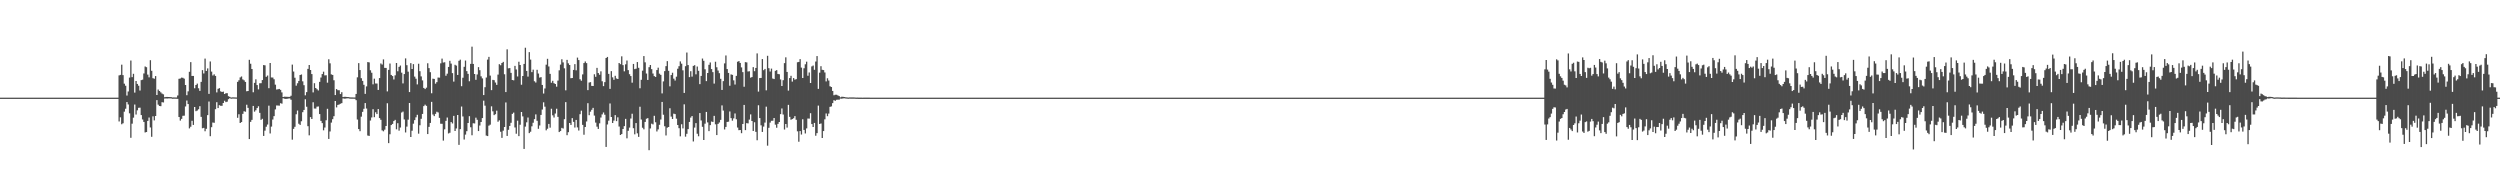 <?xml version="1.0" encoding="UTF-8"?>
<svg xmlns="http://www.w3.org/2000/svg" width="1920" height="150">
  <path d="M0 75.000h1v1.000H0zM1 75.000h1v1.000H1zM2 75.000h1v1.000H2zM3 75.000h1v1.000H3zM4 75.000h1v1.000H4zM5 75.000h1v1.000H5zM6 75.000h1v1.000H6zM7 75.000h1v1.000H7zM8 75.000h1v1.000H8zM9 75.000h1v1.000H9zM10 75.000h1v1.000H10zM11 75.000h1v1.000H11zM12 75.000h1v1.000H12zM13 75.000h1v1.000H13zM14 75.000h1v1.000H14zM15 75.000h1v1.000H15zM16 75.000h1v1.000H16zM17 75.000h1v1.000H17zM18 75.000h1v1.000H18zM19 75.000h1v1.000H19zM20 75.000h1v1.000H20zM21 75.000h1v1.000H21zM22 75.000h1v1.000H22zM23 75.000h1v1.000H23zM24 75.000h1v1.000H24zM25 75.000h1v1.000H25zM26 75.000h1v1.000H26zM27 75.000h1v1.000H27zM28 75.000h1v1.000H28zM29 75.000h1v1.000H29zM30 75.000h1v1.000H30zM31 75.000h1v1.000H31zM32 75.000h1v1.000H32zM33 75.000h1v1.000H33zM34 75.000h1v1.000H34zM35 75.000h1v1.000H35zM36 75.000h1v1.000H36zM37 75.000h1v1.000H37zM38 75.000h1v1.000H38zM39 75.000h1v1.000H39zM40 75.000h1v1.000H40zM41 75.000h1v1.000H41zM42 75.000h1v1.000H42zM43 75.000h1v1.000H43zM44 75.000h1v1.000H44zM45 75.000h1v1.000H45zM46 75.000h1v1.000H46zM47 75.000h1v1.000H47zM48 75.000h1v1.000H48zM49 75.000h1v1.000H49zM50 75.000h1v1.000H50zM51 75.000h1v1.000H51zM52 75.000h1v1.000H52zM53 75.000h1v1.000H53zM54 75.000h1v1.000H54zM55 75.000h1v1.000H55zM56 75.000h1v1.000H56zM57 75.000h1v1.000H57zM58 75.000h1v1.000H58zM59 75.000h1v1.000H59zM60 75.000h1v1.000H60zM61 75.000h1v1.000H61zM62 75.000h1v1.000H62zM63 75.000h1v1.000H63zM64 75.000h1v1.000H64zM65 75.000h1v1.000H65zM66 75.000h1v1.000H66zM67 75.000h1v1.000H67zM68 75.000h1v1.000H68zM69 75.000h1v1.000H69zM70 75.000h1v1.000H70zM71 75.000h1v1.000H71zM72 75.000h1v1.000H72zM73 75.000h1v1.000H73zM74 75.000h1v1.000H74zM75 75.000h1v1.000H75zM76 75.000h1v1.000H76zM77 75.000h1v1.000H77zM78 75.000h1v1.000H78zM79 75.000h1v1.000H79zM80 75.000h1v1.000H80zM81 75.000h1v1.000H81zM82 75.000h1v1.000H82zM83 75.000h1v1.000H83zM84 75.000h1v1.000H84zM85 75.000h1v1.000H85zM86 75.000h1v1.000H86zM87 75.000h1v1.000H87zM88 75.000h1v1.000H88zM89 75.000h1v1.000H89zM90 75.000h1v1.000H90zM91 57.889h1v35.392H91zM92 57.490h1v32.604H92zM93 49.649h1v45.793H93zM94 57.694h1v36.960H94zM95 64.282h1v21.467H95zM96 65.840h1v17.690H96zM97 73.364h1v5.018H97zM98 70.254h1v9.970H98zM99 59.578h1v27.481H99zM100 46.463h1v59.344H100zM101 59.236h1v35.751H101zM102 56.676h1v33.704H102zM103 71.101h1v9.172H103zM104 62.190h1v25.750H104zM105 64.461h1v20.279H105zM106 65.833h1v16.981H106zM107 69.534h1v13.173H107zM108 61.552h1v26.843H108zM109 61.174h1v30.579H109zM110 56.405h1v37.230H110zM111 51.056h1v50.702H111zM112 51.584h1v49.817H112zM113 57.282h1v35.614H113zM114 59.409h1v30.847H114zM115 46.239h1v51.635H115zM116 54.394h1v50.645H116zM117 60.034h1v29.308H117zM118 60.473h1v31.991H118zM119 58.415h1v30.668H119zM120 72.941h1v3.961H120zM121 68.776h1v11.629H121zM122 69.885h1v11.527H122zM123 70.922h1v10.652H123zM124 71.864h1v6.606H124zM125 72.459h1v6.222H125zM126 74.672h1v1.000H126zM127 74.424h1v1.217H127zM128 74.425h1v1.232H128zM129 74.499h1v1.096H129zM130 74.558h1v1.000H130zM131 74.601h1v1.000H131zM132 74.859h1v1.000H132zM133 74.809h1v1.000H133zM134 74.844h1v1.000H134zM135 74.855h1v1.000H135zM136 73.292h1v2.615H136zM137 60.494h1v29.349H137zM138 60.261h1v32.378H138zM139 59.621h1v31.652H139zM140 59.739h1v29.189H140zM141 60.411h1v28.413H141zM142 65.294h1v16.494H142zM143 73.128h1v4.096H143zM144 70.138h1v9.788H144zM145 55.148h1v43.447H145zM146 47.704h1v49.605H146zM147 58.325h1v34.459H147zM148 58.333h1v37.617H148zM149 67.795h1v14.372H149zM150 65.263h1v20.125H150zM151 64.215h1v20.701H151zM152 67.795h1v16.134H152zM153 69.789h1v11.785H153zM154 62.855h1v26.896H154zM155 53.868h1v44.663H155zM156 56.420h1v41.796H156zM157 45.007h1v55.823H157zM158 54.489h1v44.439H158zM159 52.520h1v35.887H159zM160 72.095h1v5.876H160zM161 47.222h1v57.360H161zM162 54.985h1v42.709H162zM163 57.932h1v36.164H163zM164 57.100h1v37.208H164zM165 58.318h1v25.559H165zM166 70.979h1v7.499H166zM167 68.213h1v14.764H167zM168 67.674h1v13.133H168zM169 70.154h1v11.096H169zM170 70.673h1v10.590H170zM171 70.366h1v8.763H171zM172 72.176h1v5.165H172zM173 71.596h1v6.848H173zM174 71.576h1v6.500H174zM175 73.894h1v2.275H175zM176 74.411h1v1.000H176zM177 74.890h1v1.000H177zM178 74.728h1v1.000H178zM179 74.751h1v1.000H179zM180 74.782h1v1.000H180zM181 74.840h1v1.000H181zM182 62.892h1v27.585H182zM183 61.649h1v26.125H183zM184 59.459h1v35.001H184zM185 58.712h1v35.055H185zM186 60.980h1v26.447H186zM187 61.695h1v23.766H187zM188 62.945h1v22.870H188zM189 70.111h1v10.321H189zM190 69.865h1v12.996H190zM191 45.952h1v60.871H191zM192 48.932h1v44.681H192zM193 52.981h1v39.096H193zM194 70.864h1v10.511H194zM195 63.646h1v22.139H195zM196 60.902h1v23.799H196zM197 65.346h1v17.654H197zM198 68.666h1v12.937H198zM199 63.972h1v22.715H199zM200 63.885h1v28.185H200zM201 61.468h1v29.767H201zM202 49.958h1v54.419H202zM203 50.163h1v50.194H203zM204 58.979h1v38.339H204zM205 58.010h1v37.656H205zM206 67.723h1v13.450H206zM207 48.367h1v54.152H207zM208 59.490h1v37.716H208zM209 59.537h1v32.281H209zM210 60.867h1v28.325H210zM211 65.038h1v18.969H211zM212 68.775h1v12.240H212zM213 68.541h1v12.534H213zM214 68.296h1v12.872H214zM215 69.011h1v10.251H215zM216 70.943h1v8.657H216zM217 74.484h1v1.005H217zM218 74.216h1v1.632H218zM219 74.295h1v1.678H219zM220 74.338h1v1.519H220zM221 74.383h1v1.272H221zM222 74.396h1v1.180H222zM223 73.548h1v3.036H223zM224 49.591h1v57.688H224zM225 54.928h1v44.045H225zM226 59.718h1v37.662H226zM227 65.814h1v21.935H227zM228 63.969h1v20.932H228zM229 62.174h1v32.844H229zM230 57.620h1v38.317H230zM231 57.186h1v35.951H231zM232 62.455h1v23.708H232zM233 65.414h1v19.001H233zM234 73.233h1v2.993H234zM235 70.741h1v11.251H235zM236 52.909h1v43.988H236zM237 49.933h1v54.000H237zM238 53.744h1v36.227H238zM239 56.869h1v34.519H239zM240 70.964h1v7.581H240zM241 63.903h1v19.435H241zM242 67.565h1v15.828H242zM243 68.546h1v13.393H243zM244 69.462h1v12.294H244zM245 62.880h1v24.724H245zM246 59.556h1v33.270H246zM247 56.900h1v37.655H247zM248 55.065h1v45.015H248zM249 57.915h1v40.021H249zM250 57.823h1v34.550H250zM251 63.476h1v20.098H251zM252 45.523h1v61.175H252zM253 48.637h1v52.352H253zM254 57.131h1v37.009H254zM255 57.570h1v33.966H255zM256 61.631h1v27.634H256zM257 73.031h1v4.531H257zM258 68.425h1v14.074H258zM259 69.275h1v11.319H259zM260 69.320h1v10.885H260zM261 72.243h1v7.410H261zM262 70.809h1v8.392H262zM263 74.552h1v1.019H263zM264 74.335h1v1.424H264zM265 74.343h1v1.408H265zM266 74.513h1v1.025H266zM267 74.532h1v1.000H267zM268 74.709h1v1.000H268zM269 74.826h1v1.000H269zM270 74.813h1v1.000H270zM271 74.839h1v1.000H271zM272 74.870h1v1.000H272zM273 72.117h1v4.826H273zM274 59.399h1v32.407H274zM275 48.509h1v50.635H275zM276 53.787h1v46.951H276zM277 60.074h1v29.518H277zM278 62.116h1v23.823H278zM279 65.136h1v18.409H279zM280 72.113h1v7.035H280zM281 66.375h1v16.970H281zM282 47.682h1v56.432H282zM283 47.901h1v56.501H283zM284 53.976h1v38.588H284zM285 55.860h1v34.373H285zM286 64.759h1v19.089H286zM287 60.419h1v29.607H287zM288 64.094h1v22.140H288zM289 64.154h1v23.449H289zM290 69.044h1v14.695H290zM291 59.944h1v30.743H291zM292 48.729h1v43.297H292zM293 49.588h1v50.574H293zM294 45.643h1v55.218H294zM295 52.140h1v47.434H295zM296 52.175h1v44.584H296zM297 70.195h1v9.089H297zM298 53.635h1v56.307H298zM299 48.780h1v54.312H299zM300 57.531h1v38.495H300zM301 58.425h1v36.741H301zM302 61.049h1v31.927H302zM303 57.858h1v34.197H303zM304 48.383h1v50.960H304zM305 54.717h1v39.900H305zM306 51.345h1v48.994H306zM307 50.339h1v47.622H307zM308 55.801h1v30.643H308zM309 64.053h1v21.656H309zM310 56.865h1v34.877H310zM311 44.837h1v56.881H311zM312 50.075h1v47.168H312zM313 55.022h1v36.900H313zM314 70.702h1v8.391H314zM315 48.489h1v56.738H315zM316 53.005h1v47.411H316zM317 49.260h1v45.697H317zM318 58.835h1v33.435H318zM319 60.450h1v29.658H319zM320 64.843h1v23.309H320zM321 48.956h1v53.721H321zM322 54.678h1v41.539H322zM323 58.653h1v32.563H323zM324 61.760h1v25.752H324zM325 67.551h1v13.951H325zM326 68.401h1v11.966H326zM327 67.332h1v13.960H327zM328 48.573h1v54.377H328zM329 52.333h1v45.116H329zM330 55.436h1v38.981H330zM331 71.609h1v6.601H331zM332 60.400h1v27.553H332zM333 60.638h1v28.527H333zM334 64.237h1v23.205H334zM335 63.079h1v22.750H335zM336 59.550h1v26.825H336zM337 59.634h1v30.889H337zM338 48.651h1v46.386H338zM339 45.025h1v50.068H339zM340 48.047h1v59.913H340zM341 47.837h1v51.486H341zM342 58.180h1v34.629H342zM343 56.559h1v33.714H343zM344 51.412h1v51.081H344zM345 46.691h1v55.246H345zM346 48.853h1v44.885H346zM347 56.182h1v38.656H347zM348 62.648h1v26.316H348zM349 49.788h1v50.804H349zM350 50.369h1v48.268H350zM351 57.553h1v30.772H351zM352 46.689h1v64.555H352zM353 45.803h1v53.382H353zM354 66.197h1v15.630H354zM355 59.684h1v29.739H355zM356 51.281h1v55.864H356zM357 46.475h1v56.915H357zM358 54.647h1v46.137H358zM359 56.749h1v37.704H359zM360 62.417h1v26.810H360zM361 49.036h1v48.729H361zM362 35.824h1v68.081H362zM363 49.102h1v45.569H363zM364 56.822h1v37.997H364zM365 61.312h1v29.075H365zM366 57.185h1v34.845H366zM367 51.552h1v49.123H367zM368 53.924h1v42.479H368zM369 58.636h1v35.036H369zM370 60.223h1v30.476H370zM371 73.008h1v4.328H371zM372 66.994h1v14.181H372zM373 59.571h1v44.549H373zM374 45.799h1v58.685H374zM375 43.664h1v52.849H375zM376 58.084h1v37.674H376zM377 69.202h1v12.481H377zM378 61.359h1v24.134H378zM379 61.582h1v26.841H379zM380 63.408h1v24.316H380zM381 65.192h1v19.786H381zM382 57.303h1v36.180H382zM383 49.311h1v43.086H383zM384 50.126h1v51.041H384zM385 48.408h1v57.465H385zM386 47.530h1v52.837H386zM387 57.045h1v40.493H387zM388 70.682h1v8.029H388zM389 37.882h1v66.494H389zM390 52.489h1v47.210H390zM391 52.289h1v44.432H391zM392 55.941h1v38.367H392zM393 61.451h1v25.986H393zM394 61.700h1v24.773H394zM395 50.569h1v47.306H395zM396 53.366h1v49.348H396zM397 58.731h1v33.934H397zM398 47.416h1v57.129H398zM399 49.907h1v45.881H399zM400 65.056h1v20.964H400zM401 58.380h1v31.035H401zM402 49.097h1v65.305H402zM403 36.649h1v60.579H403zM404 54.475h1v39.477H404zM405 58.828h1v31.443H405zM406 40.062h1v62.163H406zM407 45.765h1v55.404H407zM408 55.414h1v41.594H408zM409 53.489h1v40.789H409zM410 62.405h1v29.107H410zM411 63.403h1v24.467H411zM412 53.592h1v39.205H412zM413 56.449h1v42.480H413zM414 59.597h1v36.784H414zM415 59.234h1v29.049H415zM416 65.236h1v18.884H416zM417 71.860h1v6.736H417zM418 67.917h1v14.027H418zM419 49.677h1v50.400H419zM420 45.177h1v53.695H420zM421 51.069h1v44.105H421zM422 56.731h1v41.297H422zM423 63.535h1v19.998H423zM424 62.050h1v26.550H424zM425 63.904h1v26.364H425zM426 64.490h1v22.700H426zM427 66.551h1v16.954H427zM428 61.902h1v27.850H428zM429 54.021h1v47.395H429zM430 49.592h1v51.050H430zM431 45.537h1v52.688H431zM432 47.947h1v50.743H432zM433 52.496h1v39.065H433zM434 69.381h1v9.072H434zM435 45.990h1v57.820H435zM436 48.642h1v52.867H436zM437 49.921h1v44.525H437zM438 60.051h1v35.901H438zM439 59.909h1v30.800H439zM440 53.701h1v39.901H440zM441 49.264h1v48.657H441zM442 54.008h1v38.092H442zM443 44.231h1v53.589H443zM444 46.112h1v54.113H444zM445 60.853h1v26.864H445zM446 62.020h1v22.952H446zM447 57.124h1v38.790H447zM448 48.445h1v55.021H448zM449 47.181h1v50.340H449zM450 48.500h1v44.781H450zM451 69.237h1v10.029H451zM452 63.373h1v25.088H452zM453 63.083h1v22.702H453zM454 65.952h1v18.356H454zM455 66.052h1v16.777H455zM456 57.054h1v31.713H456zM457 58.979h1v35.187H457zM458 52.115h1v45.187H458zM459 56.128h1v42.884H459zM460 57.373h1v37.351H460zM461 54.798h1v35.460H461zM462 62.416h1v25.460H462zM463 66.158h1v20.197H463zM464 63.101h1v24.990H464zM465 44.561h1v68.287H465zM466 43.730h1v51.855H466zM467 56.753h1v35.913H467zM468 68.230h1v11.240H468zM469 54.654h1v35.195H469zM470 59.389h1v35.057H470zM471 61.283h1v31.355H471zM472 58.237h1v30.195H472zM473 60.275h1v32.753H473zM474 60.697h1v29.433H474zM475 48.362h1v48.839H475zM476 49.328h1v54.345H476zM477 43.287h1v59.692H477zM478 50.018h1v49.032H478zM479 54.798h1v42.060H479zM480 49.432h1v41.859H480zM481 46.486h1v59.747H481zM482 53.846h1v46.610H482zM483 56.994h1v40.982H483zM484 58.409h1v32.615H484zM485 63.514h1v23.822H485zM486 49.093h1v49.378H486zM487 53.074h1v50.073H487zM488 52.755h1v41.774H488zM489 47.655h1v54.760H489zM490 52.079h1v53.027H490zM491 67.779h1v14.173H491zM492 61.273h1v30.547H492zM493 54.259h1v43.831H493zM494 43.041h1v56.302H494zM495 47.888h1v45.771H495zM496 56.481h1v34.726H496zM497 61.375h1v29.330H497zM498 51.624h1v63.742H498zM499 49.940h1v48.720H499zM500 53.110h1v41.879H500zM501 56.459h1v39.094H501zM502 58.465h1v30.494H502zM503 59.099h1v34.795H503zM504 53.821h1v47.123H504zM505 51.971h1v47.404H505zM506 56.561h1v39.298H506zM507 57.514h1v34.300H507zM508 71.722h1v6.540H508zM509 62.512h1v25.590H509zM510 54.640h1v42.327H510zM511 50.776h1v53.272H511zM512 46.935h1v51.103H512zM513 54.397h1v43.163H513zM514 66.317h1v16.816H514zM515 57.634h1v31.917H515zM516 55.850h1v35.541H516zM517 60.400h1v26.878H517zM518 61.856h1v25.784H518zM519 58.905h1v32.211H519zM520 52.802h1v43.194H520zM521 50.833h1v47.601H521zM522 47.177h1v57.541H522zM523 48.918h1v46.495H523zM524 54.011h1v44.611H524zM525 71.395h1v8.713H525zM526 50.848h1v54.130H526zM527 40.349h1v62.392H527zM528 49.947h1v49.244H528zM529 59.258h1v34.410H529zM530 54.702h1v35.636H530zM531 58.834h1v30.319H531zM532 50.562h1v58.090H532zM533 50.067h1v47.920H533zM534 57.087h1v37.481H534zM535 51.103h1v51.612H535zM536 54.391h1v50.263H536zM537 64.608h1v22.217H537zM538 58.295h1v34.243H538zM539 44.944h1v52.464H539zM540 46.708h1v60.807H540zM541 53.214h1v41.738H541zM542 62.327h1v23.647H542zM543 56.089h1v37.927H543zM544 49.775h1v50.931H544zM545 47.954h1v48.166H545zM546 53.060h1v40.263H546zM547 55.392h1v38.271H547zM548 64.185h1v24.812H548zM549 47.437h1v48.058H549zM550 51.636h1v52.087H550zM551 54.177h1v40.954H551zM552 56.239h1v37.814H552zM553 60.541h1v31.529H553zM554 69.086h1v11.847H554zM555 62.290h1v22.666H555zM556 48.703h1v50.719H556zM557 42.597h1v54.883H557zM558 53.061h1v40.564H558zM559 56.019h1v37.426H559zM560 65.824h1v19.777H560zM561 57.113h1v33.638H561zM562 57.486h1v35.189H562zM563 61.681h1v29.241H563zM564 64.946h1v22.218H564zM565 58.255h1v33.337H565zM566 47.427h1v50.542H566zM567 46.896h1v53.111H567zM568 48.331h1v51.526H568zM569 51.741h1v50.571H569zM570 55.389h1v39.824H570zM571 66.634h1v13.939H571zM572 47.701h1v52.253H572zM573 47.901h1v46.644H573zM574 54.910h1v39.886H574zM575 54.742h1v37.123H575zM576 59.630h1v28.251H576zM577 59.195h1v33.709H577zM578 51.548h1v49.044H578zM579 54.685h1v39.196H579zM580 52.153h1v49.132H580zM581 41.003h1v66.707H581zM582 70.354h1v10.506H582zM583 59.956h1v30.699H583zM584 59.877h1v36.385H584zM585 45.339h1v55.985H585zM586 53.914h1v43.301H586zM587 52.917h1v41.248H587zM588 69.398h1v12.519H588zM589 42.831h1v69.050H589zM590 52.399h1v45.773H590zM591 54.928h1v39.235H591zM592 52.692h1v40.082H592zM593 60.321h1v32.418H593zM594 60.726h1v29.875H594zM595 54.371h1v41.398H595zM596 53.871h1v44.246H596zM597 56.793h1v38.331H597zM598 57.023h1v36.662H598zM599 61.042h1v26.627H599zM600 66.073h1v17.217H600zM601 61.593h1v26.375H601zM602 48.506h1v50.990H602zM603 44.011h1v51.210H603zM604 55.245h1v42.731H604zM605 69.595h1v10.949H605zM606 59.972h1v29.790H606zM607 58.227h1v33.743H607zM608 62.694h1v28.768H608zM609 59.978h1v30.857H609zM610 61.162h1v28.013H610zM611 60.787h1v31.218H611zM612 47.821h1v53.027H612zM613 47.557h1v61.318H613zM614 45.400h1v55.283H614zM615 51.898h1v51.445H615zM616 59.880h1v31.738H616zM617 52.425h1v47.387H617zM618 49.332h1v53.166H618zM619 47.344h1v51.265H619zM620 58.154h1v32.905H620zM621 55.635h1v35.430H621zM622 63.723h1v23.206H622zM623 50.996h1v44.295H623zM624 50.323h1v47.235H624zM625 53.609h1v40.781H625zM626 47.254h1v56.972H626zM627 43.079h1v59.177H627zM628 68.258h1v12.859H628zM629 55.831h1v39.409H629zM630 50.837h1v43.972H630zM631 53.623h1v52.378H631zM632 53.822h1v46.837H632zM633 55.644h1v36.018H633zM634 62.503h1v24.638H634zM635 60.106h1v29.141H635zM636 61.871h1v25.377H636zM637 66.261h1v15.834H637zM638 66.836h1v14.897H638zM639 69.843h1v9.370H639zM640 73.166h1v3.787H640zM641 72.732h1v4.686H641zM642 72.766h1v3.879H642zM643 73.284h1v3.283H643zM644 73.787h1v2.777H644zM645 74.726h1v1.000H645zM646 74.317h1v1.493H646zM647 74.340h1v1.235H647zM648 74.481h1v1.043H648zM649 74.678h1v1.000H649zM650 74.781h1v1.000H650zM651 74.897h1v1.000H651zM652 74.785h1v1.000H652zM653 74.820h1v1.000H653zM654 74.816h1v1.000H654zM655 74.811h1v1.000H655zM656 74.843h1v1.000H656zM657 74.944h1v1.000H657zM658 74.931h1v1.000H658zM659 74.957h1v1.000H659zM660 74.961h1v1.000H660zM661 74.965h1v1.000H661zM662 74.991h1v1.000H662zM663 74.969h1v1.000H663zM664 74.972h1v1.000H664zM665 74.970h1v1.000H665zM666 74.973h1v1.000H666zM667 74.976h1v1.000H667zM668 74.992h1v1.000H668zM669 74.986h1v1.000H669zM670 74.987h1v1.000H670zM671 74.987h1v1.000H671zM672 74.988h1v1.000H672zM673 74.991h1v1.000H673zM674 74.993h1v1.000H674zM675 74.992h1v1.000H675zM676 74.992h1v1.000H676zM677 74.993h1v1.000H677zM678 74.992h1v1.000H678zM679 74.997h1v1.000H679zM680 75.000h1v1.000H680zM681 75.000h1v1.000H681zM682 75.000h1v1.000H682zM683 75.000h1v1.000H683zM684 75.000h1v1.000H684zM685 75.000h1v1.000H685zM686 75.000h1v1.000H686zM687 75.000h1v1.000H687zM688 75.000h1v1.000H688zM689 75.000h1v1.000H689zM690 75.000h1v1.000H690zM691 75.000h1v1.000H691zM692 75.000h1v1.000H692zM693 75.000h1v1.000H693zM694 75.000h1v1.000H694zM695 75.000h1v1.000H695zM696 75.000h1v1.000H696zM697 75.000h1v1.000H697zM698 75.000h1v1.000H698zM699 75.000h1v1.000H699zM700 75.000h1v1.000H700zM701 75.000h1v1.000H701zM702 75.000h1v1.000H702zM703 75.000h1v1.000H703zM704 75.000h1v1.000H704zM705 75.000h1v1.000H705zM706 75.000h1v1.000H706zM707 75.000h1v1.000H707zM708 75.000h1v1.000H708zM709 75.000h1v1.000H709zM710 75.000h1v1.000H710zM711 75.000h1v1.000H711zM712 75.000h1v1.000H712zM713 75.000h1v1.000H713zM714 75.000h1v1.000H714zM715 75.000h1v1.000H715zM716 75.000h1v1.000H716zM717 75.000h1v1.000H717zM718 75.000h1v1.000H718zM719 75.000h1v1.000H719zM720 75.000h1v1.000H720zM721 75.000h1v1.000H721zM722 75.000h1v1.000H722zM723 75.000h1v1.000H723zM724 75.000h1v1.000H724zM725 75.000h1v1.000H725zM726 75.000h1v1.000H726zM727 75.000h1v1.000H727zM728 75.000h1v1.000H728zM729 75.000h1v1.000H729zM730 75.000h1v1.000H730zM731 75.000h1v1.000H731zM732 75.000h1v1.000H732zM733 75.000h1v1.000H733zM734 75.000h1v1.000H734zM735 75.000h1v1.000H735zM736 75.000h1v1.000H736zM737 75.000h1v1.000H737zM738 75.000h1v1.000H738zM739 75.000h1v1.000H739zM740 75.000h1v1.000H740zM741 75.000h1v1.000H741zM742 75.000h1v1.000H742zM743 75.000h1v1.000H743zM744 75.000h1v1.000H744zM745 75.000h1v1.000H745zM746 75.000h1v1.000H746zM747 75.000h1v1.000H747zM748 75.000h1v1.000H748zM749 75.000h1v1.000H749zM750 75.000h1v1.000H750zM751 75.000h1v1.000H751zM752 75.000h1v1.000H752zM753 75.000h1v1.000H753zM754 75.000h1v1.000H754zM755 75.000h1v1.000H755zM756 75.000h1v1.000H756zM757 75.000h1v1.000H757zM758 75.000h1v1.000H758zM759 75.000h1v1.000H759zM760 75.000h1v1.000H760zM761 75.000h1v1.000H761zM762 75.000h1v1.000H762zM763 75.000h1v1.000H763zM764 75.000h1v1.000H764zM765 75.000h1v1.000H765zM766 75.000h1v1.000H766zM767 75.000h1v1.000H767zM768 75.000h1v1.000H768zM769 75.000h1v1.000H769zM770 75.000h1v1.000H770zM771 75.000h1v1.000H771zM772 75.000h1v1.000H772zM773 75.000h1v1.000H773zM774 75.000h1v1.000H774zM775 75.000h1v1.000H775zM776 75.000h1v1.000H776zM777 75.000h1v1.000H777zM778 75.000h1v1.000H778zM779 75.000h1v1.000H779zM780 75.000h1v1.000H780zM781 75.000h1v1.000H781zM782 75.000h1v1.000H782zM783 75.000h1v1.000H783zM784 75.000h1v1.000H784zM785 75.000h1v1.000H785zM786 75.000h1v1.000H786zM787 75.000h1v1.000H787zM788 75.000h1v1.000H788zM789 75.000h1v1.000H789zM790 75.000h1v1.000H790zM791 75.000h1v1.000H791zM792 75.000h1v1.000H792zM793 75.000h1v1.000H793zM794 75.000h1v1.000H794zM795 75.000h1v1.000H795zM796 75.000h1v1.000H796zM797 75.000h1v1.000H797zM798 75.000h1v1.000H798zM799 75.000h1v1.000H799zM800 75.000h1v1.000H800zM801 75.000h1v1.000H801zM802 75.000h1v1.000H802zM803 75.000h1v1.000H803zM804 75.000h1v1.000H804zM805 75.000h1v1.000H805zM806 75.000h1v1.000H806zM807 75.000h1v1.000H807zM808 75.000h1v1.000H808zM809 75.000h1v1.000H809zM810 75.000h1v1.000H810zM811 75.000h1v1.000H811zM812 75.000h1v1.000H812zM813 75.000h1v1.000H813zM814 75.000h1v1.000H814zM815 75.000h1v1.000H815zM816 75.000h1v1.000H816zM817 75.000h1v1.000H817zM818 75.000h1v1.000H818zM819 75.000h1v1.000H819zM820 75.000h1v1.000H820zM821 75.000h1v1.000H821zM822 75.000h1v1.000H822zM823 75.000h1v1.000H823zM824 75.000h1v1.000H824zM825 75.000h1v1.000H825zM826 75.000h1v1.000H826zM827 75.000h1v1.000H827zM828 75.000h1v1.000H828zM829 75.000h1v1.000H829zM830 75.000h1v1.000H830zM831 75.000h1v1.000H831zM832 75.000h1v1.000H832zM833 75.000h1v1.000H833zM834 75.000h1v1.000H834zM835 75.000h1v1.000H835zM836 75.000h1v1.000H836zM837 75.000h1v1.000H837zM838 75.000h1v1.000H838zM839 75.000h1v1.000H839zM840 75.000h1v1.000H840zM841 75.000h1v1.000H841zM842 75.000h1v1.000H842zM843 75.000h1v1.000H843zM844 75.000h1v1.000H844zM845 75.000h1v1.000H845zM846 75.000h1v1.000H846zM847 75.000h1v1.000H847zM848 75.000h1v1.000H848zM849 75.000h1v1.000H849zM850 75.000h1v1.000H850zM851 75.000h1v1.000H851zM852 75.000h1v1.000H852zM853 75.000h1v1.000H853zM854 75.000h1v1.000H854zM855 75.000h1v1.000H855zM856 75.000h1v1.000H856zM857 75.000h1v1.000H857zM858 75.000h1v1.000H858zM859 75.000h1v1.000H859zM860 75.000h1v1.000H860zM861 75.000h1v1.000H861zM862 75.000h1v1.000H862zM863 75.000h1v1.000H863zM864 75.000h1v1.000H864zM865 75.000h1v1.000H865zM866 75.000h1v1.000H866zM867 75.000h1v1.000H867zM868 75.000h1v1.000H868zM869 75.000h1v1.000H869zM870 75.000h1v1.000H870zM871 75.000h1v1.000H871zM872 75.000h1v1.000H872zM873 75.000h1v1.000H873zM874 75.000h1v1.000H874zM875 75.000h1v1.000H875zM876 75.000h1v1.000H876zM877 75.000h1v1.000H877zM878 75.000h1v1.000H878zM879 75.000h1v1.000H879zM880 75.000h1v1.000H880zM881 75.000h1v1.000H881zM882 75.000h1v1.000H882zM883 75.000h1v1.000H883zM884 75.000h1v1.000H884zM885 75.000h1v1.000H885zM886 75.000h1v1.000H886zM887 75.000h1v1.000H887zM888 75.000h1v1.000H888zM889 75.000h1v1.000H889zM890 75.000h1v1.000H890zM891 75.000h1v1.000H891zM892 75.000h1v1.000H892zM893 75.000h1v1.000H893zM894 75.000h1v1.000H894zM895 75.000h1v1.000H895zM896 75.000h1v1.000H896zM897 75.000h1v1.000H897zM898 75.000h1v1.000H898zM899 75.000h1v1.000H899zM900 75.000h1v1.000H900zM901 75.000h1v1.000H901zM902 75.000h1v1.000H902zM903 75.000h1v1.000H903zM904 75.000h1v1.000H904zM905 75.000h1v1.000H905zM906 75.000h1v1.000H906zM907 75.000h1v1.000H907zM908 75.000h1v1.000H908zM909 75.000h1v1.000H909zM910 75.000h1v1.000H910zM911 75.000h1v1.000H911zM912 75.000h1v1.000H912zM913 75.000h1v1.000H913zM914 75.000h1v1.000H914zM915 75.000h1v1.000H915zM916 75.000h1v1.000H916zM917 75.000h1v1.000H917zM918 75.000h1v1.000H918zM919 75.000h1v1.000H919zM920 75.000h1v1.000H920zM921 75.000h1v1.000H921zM922 75.000h1v1.000H922zM923 75.000h1v1.000H923zM924 75.000h1v1.000H924zM925 75.000h1v1.000H925zM926 75.000h1v1.000H926zM927 75.000h1v1.000H927zM928 75.000h1v1.000H928zM929 75.000h1v1.000H929zM930 75.000h1v1.000H930zM931 75.000h1v1.000H931zM932 75.000h1v1.000H932zM933 75.000h1v1.000H933zM934 75.000h1v1.000H934zM935 75.000h1v1.000H935zM936 75.000h1v1.000H936zM937 75.000h1v1.000H937zM938 75.000h1v1.000H938zM939 75.000h1v1.000H939zM940 75.000h1v1.000H940zM941 75.000h1v1.000H941zM942 75.000h1v1.000H942zM943 75.000h1v1.000H943zM944 75.000h1v1.000H944zM945 75.000h1v1.000H945zM946 75.000h1v1.000H946zM947 75.000h1v1.000H947zM948 75.000h1v1.000H948zM949 75.000h1v1.000H949zM950 75.000h1v1.000H950zM951 75.000h1v1.000H951zM952 75.000h1v1.000H952zM953 75.000h1v1.000H953zM954 75.000h1v1.000H954zM955 75.000h1v1.000H955zM956 75.000h1v1.000H956zM957 75.000h1v1.000H957zM958 75.000h1v1.000H958zM959 75.000h1v1.000H959zM960 75.000h1v1.000H960zM961 75.000h1v1.000H961zM962 75.000h1v1.000H962zM963 75.000h1v1.000H963zM964 75.000h1v1.000H964zM965 75.000h1v1.000H965zM966 75.000h1v1.000H966zM967 75.000h1v1.000H967zM968 75.000h1v1.000H968zM969 75.000h1v1.000H969zM970 75.000h1v1.000H970zM971 75.000h1v1.000H971zM972 75.000h1v1.000H972zM973 75.000h1v1.000H973zM974 75.000h1v1.000H974zM975 75.000h1v1.000H975zM976 75.000h1v1.000H976zM977 75.000h1v1.000H977zM978 75.000h1v1.000H978zM979 75.000h1v1.000H979zM980 75.000h1v1.000H980zM981 75.000h1v1.000H981zM982 75.000h1v1.000H982zM983 75.000h1v1.000H983zM984 75.000h1v1.000H984zM985 75.000h1v1.000H985zM986 75.000h1v1.000H986zM987 75.000h1v1.000H987zM988 75.000h1v1.000H988zM989 75.000h1v1.000H989zM990 75.000h1v1.000H990zM991 75.000h1v1.000H991zM992 75.000h1v1.000H992zM993 75.000h1v1.000H993zM994 75.000h1v1.000H994zM995 75.000h1v1.000H995zM996 75.000h1v1.000H996zM997 75.000h1v1.000H997zM998 75.000h1v1.000H998zM999 75.000h1v1.000H999zM1000 75.000h1v1.000H1000zM1001 75.000h1v1.000H1001zM1002 75.000h1v1.000H1002zM1003 75.000h1v1.000H1003zM1004 75.000h1v1.000H1004zM1005 75.000h1v1.000H1005zM1006 75.000h1v1.000H1006zM1007 75.000h1v1.000H1007zM1008 75.000h1v1.000H1008zM1009 75.000h1v1.000H1009zM1010 75.000h1v1.000H1010zM1011 75.000h1v1.000H1011zM1012 75.000h1v1.000H1012zM1013 75.000h1v1.000H1013zM1014 75.000h1v1.000H1014zM1015 75.000h1v1.000H1015zM1016 75.000h1v1.000H1016zM1017 75.000h1v1.000H1017zM1018 75.000h1v1.000H1018zM1019 75.000h1v1.000H1019zM1020 75.000h1v1.000H1020zM1021 75.000h1v1.000H1021zM1022 75.000h1v1.000H1022zM1023 75.000h1v1.000H1023zM1024 75.000h1v1.000H1024zM1025 75.000h1v1.000H1025zM1026 75.000h1v1.000H1026zM1027 75.000h1v1.000H1027zM1028 75.000h1v1.000H1028zM1029 75.000h1v1.000H1029zM1030 75.000h1v1.000H1030zM1031 75.000h1v1.000H1031zM1032 75.000h1v1.000H1032zM1033 75.000h1v1.000H1033zM1034 75.000h1v1.000H1034zM1035 75.000h1v1.000H1035zM1036 75.000h1v1.000H1036zM1037 75.000h1v1.000H1037zM1038 75.000h1v1.000H1038zM1039 75.000h1v1.000H1039zM1040 75.000h1v1.000H1040zM1041 75.000h1v1.000H1041zM1042 75.000h1v1.000H1042zM1043 75.000h1v1.000H1043zM1044 75.000h1v1.000H1044zM1045 75.000h1v1.000H1045zM1046 75.000h1v1.000H1046zM1047 75.000h1v1.000H1047zM1048 75.000h1v1.000H1048zM1049 75.000h1v1.000H1049zM1050 75.000h1v1.000H1050zM1051 75.000h1v1.000H1051zM1052 75.000h1v1.000H1052zM1053 75.000h1v1.000H1053zM1054 75.000h1v1.000H1054zM1055 75.000h1v1.000H1055zM1056 75.000h1v1.000H1056zM1057 75.000h1v1.000H1057zM1058 75.000h1v1.000H1058zM1059 75.000h1v1.000H1059zM1060 75.000h1v1.000H1060zM1061 75.000h1v1.000H1061zM1062 75.000h1v1.000H1062zM1063 75.000h1v1.000H1063zM1064 75.000h1v1.000H1064zM1065 75.000h1v1.000H1065zM1066 75.000h1v1.000H1066zM1067 75.000h1v1.000H1067zM1068 75.000h1v1.000H1068zM1069 75.000h1v1.000H1069zM1070 75.000h1v1.000H1070zM1071 75.000h1v1.000H1071zM1072 75.000h1v1.000H1072zM1073 75.000h1v1.000H1073zM1074 75.000h1v1.000H1074zM1075 75.000h1v1.000H1075zM1076 75.000h1v1.000H1076zM1077 75.000h1v1.000H1077zM1078 75.000h1v1.000H1078zM1079 75.000h1v1.000H1079zM1080 75.000h1v1.000H1080zM1081 75.000h1v1.000H1081zM1082 75.000h1v1.000H1082zM1083 75.000h1v1.000H1083zM1084 75.000h1v1.000H1084zM1085 75.000h1v1.000H1085zM1086 75.000h1v1.000H1086zM1087 75.000h1v1.000H1087zM1088 75.000h1v1.000H1088zM1089 75.000h1v1.000H1089zM1090 75.000h1v1.000H1090zM1091 75.000h1v1.000H1091zM1092 75.000h1v1.000H1092zM1093 75.000h1v1.000H1093zM1094 75.000h1v1.000H1094zM1095 75.000h1v1.000H1095zM1096 75.000h1v1.000H1096zM1097 75.000h1v1.000H1097zM1098 75.000h1v1.000H1098zM1099 75.000h1v1.000H1099zM1100 75.000h1v1.000H1100zM1101 75.000h1v1.000H1101zM1102 75.000h1v1.000H1102zM1103 75.000h1v1.000H1103zM1104 75.000h1v1.000H1104zM1105 75.000h1v1.000H1105zM1106 75.000h1v1.000H1106zM1107 75.000h1v1.000H1107zM1108 75.000h1v1.000H1108zM1109 75.000h1v1.000H1109zM1110 75.000h1v1.000H1110zM1111 75.000h1v1.000H1111zM1112 75.000h1v1.000H1112zM1113 75.000h1v1.000H1113zM1114 75.000h1v1.000H1114zM1115 75.000h1v1.000H1115zM1116 75.000h1v1.000H1116zM1117 75.000h1v1.000H1117zM1118 75.000h1v1.000H1118zM1119 75.000h1v1.000H1119zM1120 75.000h1v1.000H1120zM1121 75.000h1v1.000H1121zM1122 75.000h1v1.000H1122zM1123 75.000h1v1.000H1123zM1124 75.000h1v1.000H1124zM1125 75.000h1v1.000H1125zM1126 75.000h1v1.000H1126zM1127 75.000h1v1.000H1127zM1128 75.000h1v1.000H1128zM1129 75.000h1v1.000H1129zM1130 75.000h1v1.000H1130zM1131 75.000h1v1.000H1131zM1132 75.000h1v1.000H1132zM1133 75.000h1v1.000H1133zM1134 75.000h1v1.000H1134zM1135 75.000h1v1.000H1135zM1136 75.000h1v1.000H1136zM1137 75.000h1v1.000H1137zM1138 75.000h1v1.000H1138zM1139 75.000h1v1.000H1139zM1140 75.000h1v1.000H1140zM1141 75.000h1v1.000H1141zM1142 75.000h1v1.000H1142zM1143 75.000h1v1.000H1143zM1144 75.000h1v1.000H1144zM1145 75.000h1v1.000H1145zM1146 75.000h1v1.000H1146zM1147 75.000h1v1.000H1147zM1148 75.000h1v1.000H1148zM1149 75.000h1v1.000H1149zM1150 75.000h1v1.000H1150zM1151 75.000h1v1.000H1151zM1152 75.000h1v1.000H1152zM1153 75.000h1v1.000H1153zM1154 75.000h1v1.000H1154zM1155 75.000h1v1.000H1155zM1156 75.000h1v1.000H1156zM1157 75.000h1v1.000H1157zM1158 75.000h1v1.000H1158zM1159 75.000h1v1.000H1159zM1160 75.000h1v1.000H1160zM1161 75.000h1v1.000H1161zM1162 75.000h1v1.000H1162zM1163 75.000h1v1.000H1163zM1164 75.000h1v1.000H1164zM1165 75.000h1v1.000H1165zM1166 75.000h1v1.000H1166zM1167 75.000h1v1.000H1167zM1168 75.000h1v1.000H1168zM1169 75.000h1v1.000H1169zM1170 75.000h1v1.000H1170zM1171 75.000h1v1.000H1171zM1172 75.000h1v1.000H1172zM1173 75.000h1v1.000H1173zM1174 75.000h1v1.000H1174zM1175 75.000h1v1.000H1175zM1176 75.000h1v1.000H1176zM1177 75.000h1v1.000H1177zM1178 75.000h1v1.000H1178zM1179 75.000h1v1.000H1179zM1180 75.000h1v1.000H1180zM1181 75.000h1v1.000H1181zM1182 75.000h1v1.000H1182zM1183 75.000h1v1.000H1183zM1184 75.000h1v1.000H1184zM1185 75.000h1v1.000H1185zM1186 53.242h1v42.414H1186zM1187 46.057h1v61.394H1187zM1188 53.430h1v42.088H1188zM1189 55.042h1v35.992H1189zM1190 60.529h1v29.452H1190zM1191 63.370h1v23.867H1191zM1192 65.113h1v18.482H1192zM1193 67.921h1v14.450H1193zM1194 68.064h1v14.484H1194zM1195 45.568h1v62.348H1195zM1196 46.393h1v55.508H1196zM1197 56.681h1v36.668H1197zM1198 58.626h1v32.639H1198zM1199 59.863h1v30.752H1199zM1200 61.968h1v25.772H1200zM1201 65.083h1v20.943H1201zM1202 65.597h1v18.538H1202zM1203 67.118h1v16.560H1203zM1204 41.075h1v66.230H1204zM1205 53.238h1v45.021H1205zM1206 54.887h1v44.526H1206zM1207 49.022h1v51.662H1207zM1208 48.188h1v47.812H1208zM1209 54.782h1v39.939H1209zM1210 59.929h1v29.578H1210zM1211 47.248h1v54.478H1211zM1212 47.535h1v47.122H1212zM1213 56.781h1v35.875H1213zM1214 58.343h1v29.625H1214zM1215 44.077h1v56.966H1215zM1216 46.071h1v56.013H1216zM1217 55.394h1v38.421H1217zM1218 59.793h1v33.459H1218zM1219 52.035h1v49.087H1219zM1220 52.423h1v48.085H1220zM1221 52.093h1v41.318H1221zM1222 58.114h1v33.224H1222zM1223 56.896h1v36.197H1223zM1224 49.849h1v54.748H1224zM1225 51.852h1v46.039H1225zM1226 56.907h1v38.883H1226zM1227 58.684h1v34.705H1227zM1228 45.353h1v54.780H1228zM1229 47.519h1v54.735H1229zM1230 47.980h1v47.185H1230zM1231 56.405h1v33.546H1231zM1232 46.592h1v54.821H1232zM1233 48.637h1v54.122H1233zM1234 52.509h1v42.444H1234zM1235 59.582h1v34.393H1235zM1236 60.888h1v28.029H1236zM1237 62.717h1v23.460H1237zM1238 68.228h1v14.480H1238zM1239 66.534h1v16.647H1239zM1240 68.598h1v11.259H1240zM1241 48.528h1v56.246H1241zM1242 56.598h1v37.797H1242zM1243 55.412h1v38.440H1243zM1244 60.175h1v28.068H1244zM1245 61.545h1v27.791H1245zM1246 63.614h1v23.886H1246zM1247 66.433h1v20.599H1247zM1248 67.934h1v14.566H1248zM1249 47.189h1v50.422H1249zM1250 46.190h1v52.668H1250zM1251 56.256h1v39.686H1251zM1252 50.326h1v47.403H1252zM1253 46.286h1v61.236H1253zM1254 51.285h1v48.204H1254zM1255 59.880h1v31.156H1255zM1256 52.370h1v46.022H1256zM1257 41.761h1v65.882H1257zM1258 52.623h1v45.120H1258zM1259 58.619h1v32.674H1259zM1260 60.122h1v31.941H1260zM1261 45.642h1v55.426H1261zM1262 49.028h1v51.267H1262zM1263 55.338h1v41.718H1263zM1264 56.875h1v34.659H1264zM1265 47.890h1v55.826H1265zM1266 44.612h1v55.505H1266zM1267 56.277h1v42.346H1267zM1268 55.684h1v36.660H1268zM1269 42.432h1v58.954H1269zM1270 50.513h1v46.789H1270zM1271 55.217h1v47.144H1271zM1272 49.371h1v48.149H1272zM1273 53.287h1v44.303H1273zM1274 52.220h1v42.226H1274zM1275 47.438h1v52.821H1275zM1276 50.656h1v44.694H1276zM1277 55.838h1v35.331H1277zM1278 46.300h1v58.939H1278zM1279 49.321h1v53.383H1279zM1280 52.969h1v43.541H1280zM1281 58.823h1v40.005H1281zM1282 56.180h1v35.797H1282zM1283 58.041h1v32.646H1283zM1284 59.992h1v32.428H1284zM1285 62.417h1v27.770H1285zM1286 51.576h1v49.015H1286zM1287 43.420h1v56.174H1287zM1288 52.734h1v43.809H1288zM1289 54.454h1v40.587H1289zM1290 57.082h1v36.192H1290zM1291 60.980h1v29.689H1291zM1292 59.804h1v27.647H1292zM1293 60.836h1v29.689H1293zM1294 64.202h1v26.682H1294zM1295 42.725h1v59.000H1295zM1296 48.016h1v51.601H1296zM1297 55.347h1v42.601H1297zM1298 47.052h1v55.073H1298zM1299 51.315h1v47.537H1299zM1300 52.956h1v47.069H1300zM1301 55.492h1v37.119H1301zM1302 49.398h1v46.812H1302zM1303 48.869h1v55.830H1303zM1304 49.952h1v48.959H1304zM1305 57.890h1v34.174H1305zM1306 52.583h1v47.835H1306zM1307 50.148h1v53.272H1307zM1308 49.684h1v46.167H1308zM1309 56.652h1v36.301H1309zM1310 59.073h1v31.385H1310zM1311 51.697h1v47.905H1311zM1312 50.850h1v50.614H1312zM1313 56.683h1v40.468H1313zM1314 59.895h1v27.760H1314zM1315 44.469h1v62.579H1315zM1316 46.308h1v55.693H1316zM1317 52.360h1v42.057H1317zM1318 56.522h1v35.458H1318zM1319 47.796h1v57.739H1319zM1320 45.149h1v55.456H1320zM1321 54.601h1v40.025H1321zM1322 55.802h1v36.904H1322zM1323 53.336h1v44.236H1323zM1324 51.426h1v52.852H1324zM1325 53.359h1v42.349H1325zM1326 56.795h1v41.922H1326zM1327 55.719h1v36.196H1327zM1328 57.093h1v33.069H1328zM1329 58.130h1v31.533H1329zM1330 62.990h1v23.234H1330zM1331 60.932h1v26.136H1331zM1332 42.473h1v65.343H1332zM1333 52.870h1v51.959H1333zM1334 54.350h1v39.723H1334zM1335 57.120h1v34.761H1335zM1336 60.719h1v30.400H1336zM1337 56.621h1v39.538H1337zM1338 57.668h1v30.714H1338zM1339 63.381h1v23.388H1339zM1340 48.522h1v50.335H1340zM1341 46.137h1v56.467H1341zM1342 49.126h1v49.937H1342zM1343 52.297h1v44.137H1343zM1344 51.190h1v59.345H1344zM1345 51.967h1v48.412H1345zM1346 51.064h1v44.435H1346zM1347 60.120h1v28.325H1347zM1348 46.525h1v52.891H1348zM1349 43.858h1v52.099H1349zM1350 52.723h1v41.402H1350zM1351 58.207h1v30.795H1351zM1352 48.431h1v52.874H1352zM1353 52.286h1v47.337H1353zM1354 50.666h1v45.984H1354zM1355 59.311h1v31.396H1355zM1356 48.452h1v53.967H1356zM1357 45.803h1v55.929H1357zM1358 53.120h1v46.821H1358zM1359 56.638h1v43.683H1359zM1360 51.106h1v41.304H1360zM1361 44.983h1v60.798H1361zM1362 52.027h1v47.883H1362zM1363 57.630h1v39.713H1363zM1364 57.191h1v33.943H1364zM1365 61.653h1v28.702H1365zM1366 64.370h1v21.876H1366zM1367 65.342h1v18.355H1367zM1368 66.266h1v17.076H1368zM1369 64.487h1v22.354H1369zM1370 62.865h1v30.124H1370zM1371 54.067h1v41.202H1371zM1372 59.809h1v31.338H1372zM1373 60.119h1v27.982H1373zM1374 63.987h1v19.871H1374zM1375 66.062h1v16.246H1375zM1376 69.916h1v9.669H1376zM1377 69.150h1v13.832H1377zM1378 46.520h1v53.339H1378zM1379 52.653h1v41.754H1379zM1380 56.221h1v34.506H1380zM1381 71.240h1v7.933H1381zM1382 64.959h1v20.013H1382zM1383 66.763h1v15.524H1383zM1384 66.594h1v15.070H1384zM1385 67.874h1v14.891H1385zM1386 61.327h1v25.972H1386zM1387 62.564h1v30.188H1387zM1388 57.640h1v40.201H1388zM1389 51.631h1v47.632H1389zM1390 56.848h1v40.337H1390zM1391 58.314h1v33.588H1391zM1392 59.617h1v26.361H1392zM1393 47.795h1v51.540H1393zM1394 54.671h1v52.854H1394zM1395 57.609h1v34.253H1395zM1396 58.217h1v30.223H1396zM1397 63.325h1v22.927H1397zM1398 64.485h1v23.538H1398zM1399 56.675h1v31.152H1399zM1400 57.815h1v36.000H1400zM1401 59.858h1v26.803H1401zM1402 42.853h1v59.202H1402zM1403 57.029h1v47.013H1403zM1404 68.224h1v12.189H1404zM1405 64.056h1v21.636H1405zM1406 51.047h1v53.217H1406zM1407 53.527h1v48.071H1407zM1408 56.702h1v34.059H1408zM1409 58.752h1v31.629H1409zM1410 59.376h1v29.069H1410zM1411 47.677h1v49.445H1411zM1412 53.167h1v38.890H1412zM1413 59.378h1v32.178H1413zM1414 59.076h1v29.263H1414zM1415 61.803h1v24.877H1415zM1416 57.715h1v34.531H1416zM1417 56.322h1v33.645H1417zM1418 61.152h1v31.474H1418zM1419 59.795h1v26.601H1419zM1420 65.999h1v18.042H1420zM1421 73.310h1v4.124H1421zM1422 70.076h1v10.725H1422zM1423 45.992h1v60.716H1423zM1424 54.806h1v48.123H1424zM1425 58.422h1v36.363H1425zM1426 62.137h1v30.233H1426zM1427 69.432h1v11.042H1427zM1428 64.710h1v20.492H1428zM1429 65.573h1v17.992H1429zM1430 68.307h1v13.444H1430zM1431 68.836h1v14.236H1431zM1432 61.921h1v25.757H1432zM1433 58.286h1v32.614H1433zM1434 52.022h1v45.907H1434zM1435 43.351h1v57.926H1435zM1436 58.966h1v33.172H1436zM1437 57.964h1v35.915H1437zM1438 71.729h1v7.383H1438zM1439 46.980h1v52.554H1439zM1440 48.808h1v55.188H1440zM1441 57.262h1v42.258H1441zM1442 57.336h1v29.863H1442zM1443 62.248h1v21.728H1443zM1444 59.946h1v25.986H1444zM1445 54.938h1v36.677H1445zM1446 56.099h1v36.987H1446zM1447 56.098h1v36.157H1447zM1448 46.225h1v59.769H1448zM1449 52.902h1v38.116H1449zM1450 61.363h1v23.478H1450zM1451 62.048h1v25.317H1451zM1452 41.738h1v62.701H1452zM1453 53.242h1v42.225H1453zM1454 54.817h1v36.195H1454zM1455 63.755h1v20.517H1455zM1456 56.134h1v39.173H1456zM1457 57.239h1v36.355H1457zM1458 44.065h1v59.080H1458zM1459 56.110h1v35.506H1459zM1460 59.682h1v30.264H1460zM1461 63.072h1v27.238H1461zM1462 50.178h1v50.271H1462zM1463 54.962h1v39.494H1463zM1464 60.381h1v30.103H1464zM1465 60.094h1v27.564H1465zM1466 66.306h1v17.105H1466zM1467 71.652h1v8.875H1467zM1468 68.345h1v13.475H1468zM1469 44.185h1v70.585H1469zM1470 54.630h1v41.205H1470zM1471 58.274h1v39.771H1471zM1472 59.867h1v30.641H1472zM1473 66.907h1v17.935H1473zM1474 61.219h1v26.790H1474zM1475 61.667h1v24.385H1475zM1476 65.713h1v17.228H1476zM1477 66.427h1v15.189H1477zM1478 60.621h1v32.509H1478zM1479 51.204h1v48.987H1479zM1480 47.363h1v54.691H1480zM1481 47.095h1v55.989H1481zM1482 54.221h1v41.334H1482zM1483 56.105h1v36.661H1483zM1484 67.875h1v13.523H1484zM1485 43.822h1v64.597H1485zM1486 51.658h1v44.169H1486zM1487 55.474h1v40.659H1487zM1488 59.282h1v34.165H1488zM1489 61.497h1v28.781H1489zM1490 53.097h1v37.881H1490zM1491 55.245h1v46.224H1491zM1492 58.623h1v35.222H1492zM1493 50.747h1v51.117H1493zM1494 48.001h1v54.032H1494zM1495 70.857h1v7.693H1495zM1496 61.850h1v27.005H1496zM1497 55.756h1v40.902H1497zM1498 44.103h1v59.632H1498zM1499 52.254h1v41.938H1499zM1500 57.118h1v32.600H1500zM1501 70.477h1v10.355H1501zM1502 46.400h1v52.671H1502zM1503 48.373h1v49.497H1503zM1504 55.694h1v36.446H1504zM1505 58.502h1v34.031H1505zM1506 61.222h1v27.599H1506zM1507 60.658h1v35.307H1507zM1508 48.064h1v49.699H1508zM1509 57.179h1v41.419H1509zM1510 58.816h1v32.353H1510zM1511 60.098h1v28.581H1511zM1512 66.036h1v14.199H1512zM1513 66.978h1v15.377H1513zM1514 57.900h1v28.481H1514zM1515 45.974h1v59.631H1515zM1516 48.195h1v48.547H1516zM1517 57.187h1v37.847H1517zM1518 70.988h1v9.977H1518zM1519 59.655h1v25.511H1519zM1520 64.174h1v22.487H1520zM1521 64.241h1v23.040H1521zM1522 64.257h1v21.472H1522zM1523 58.400h1v29.054H1523zM1524 57.553h1v38.260H1524zM1525 52.915h1v45.215H1525zM1526 50.990h1v50.203H1526zM1527 51.816h1v45.908H1527zM1528 55.830h1v40.550H1528zM1529 62.338h1v28.015H1529zM1530 51.153h1v46.125H1530zM1531 45.876h1v58.588H1531zM1532 47.811h1v52.068H1532zM1533 57.510h1v33.900H1533zM1534 60.028h1v30.844H1534zM1535 62.359h1v27.565H1535zM1536 48.241h1v49.780H1536zM1537 56.780h1v35.981H1537zM1538 54.829h1v37.346H1538zM1539 48.798h1v53.419H1539zM1540 54.956h1v41.499H1540zM1541 67.117h1v15.823H1541zM1542 59.034h1v31.299H1542zM1543 45.409h1v53.320H1543zM1544 49.356h1v52.037H1544zM1545 52.901h1v43.575H1545zM1546 57.874h1v33.039H1546zM1547 65.935h1v19.592H1547zM1548 61.501h1v27.267H1548zM1549 62.751h1v25.553H1549zM1550 66.675h1v16.088H1550zM1551 67.264h1v14.498H1551zM1552 58.414h1v32.638H1552zM1553 51.395h1v46.435H1553zM1554 51.752h1v45.997H1554zM1555 55.967h1v39.343H1555zM1556 59.105h1v33.837H1556zM1557 58.641h1v30.773H1557zM1558 70.945h1v8.563H1558zM1559 60.644h1v28.748H1559zM1560 52.306h1v48.049H1560zM1561 50.043h1v57.841H1561zM1562 53.159h1v40.623H1562zM1563 56.211h1v39.737H1563zM1564 66.071h1v17.723H1564zM1565 61.045h1v31.844H1565zM1566 61.137h1v30.322H1566zM1567 64.288h1v23.274H1567zM1568 65.807h1v19.404H1568zM1569 59.789h1v33.247H1569zM1570 53.910h1v42.339H1570zM1571 52.613h1v48.515H1571zM1572 49.822h1v51.884H1572zM1573 53.019h1v46.307H1573zM1574 52.235h1v47.371H1574zM1575 70.812h1v8.437H1575zM1576 41.910h1v61.727H1576zM1577 44.928h1v53.969H1577zM1578 55.006h1v43.361H1578zM1579 57.754h1v34.029H1579zM1580 56.716h1v33.101H1580zM1581 60.674h1v30.882H1581zM1582 53.691h1v46.137H1582zM1583 56.946h1v39.416H1583zM1584 52.825h1v41.411H1584zM1585 49.158h1v57.820H1585zM1586 49.502h1v43.530H1586zM1587 63.693h1v21.959H1587zM1588 56.442h1v32.541H1588zM1589 43.407h1v56.672H1589zM1590 53.212h1v48.612H1590zM1591 53.218h1v43.394H1591zM1592 71.369h1v8.242H1592zM1593 44.745h1v56.456H1593zM1594 48.577h1v50.668H1594zM1595 51.422h1v44.288H1595zM1596 56.442h1v36.058H1596zM1597 56.669h1v31.644H1597zM1598 63.167h1v28.083H1598zM1599 55.717h1v40.445H1599zM1600 53.663h1v43.107H1600zM1601 52.766h1v38.190H1601zM1602 58.000h1v31.641H1602zM1603 64.748h1v22.277H1603zM1604 66.374h1v16.516H1604zM1605 66.650h1v21.525H1605zM1606 47.723h1v55.236H1606zM1607 46.423h1v57.648H1607zM1608 54.959h1v43.739H1608zM1609 65.314h1v19.141H1609zM1610 62.115h1v26.054H1610zM1611 57.889h1v35.434H1611zM1612 60.541h1v29.756H1612zM1613 60.966h1v27.479H1613zM1614 65.217h1v20.039H1614zM1615 59.997h1v34.794H1615zM1616 55.292h1v43.586H1616zM1617 50.761h1v44.866H1617zM1618 46.556h1v61.503H1618zM1619 49.741h1v50.852H1619zM1620 56.725h1v43.176H1620zM1621 58.898h1v29.641H1621zM1622 40.902h1v58.325H1622zM1623 46.123h1v52.419H1623zM1624 52.769h1v43.489H1624zM1625 55.638h1v36.262H1625zM1626 61.654h1v31.227H1626zM1627 53.349h1v42.697H1627zM1628 47.525h1v48.580H1628zM1629 55.140h1v37.409H1629zM1630 46.867h1v57.101H1630zM1631 45.896h1v57.249H1631zM1632 69.267h1v11.168H1632zM1633 60.553h1v31.715H1633zM1634 50.036h1v46.316H1634zM1635 46.240h1v56.542H1635zM1636 54.036h1v44.299H1636zM1637 54.803h1v38.183H1637zM1638 63.537h1v24.873H1638zM1639 52.371h1v47.579H1639zM1640 48.172h1v53.386H1640zM1641 47.865h1v51.681H1641zM1642 53.879h1v41.943H1642zM1643 59.593h1v34.512H1643zM1644 59.377h1v34.284H1644zM1645 51.594h1v47.960H1645zM1646 53.654h1v43.576H1646zM1647 58.300h1v34.544H1647zM1648 55.487h1v32.786H1648zM1649 72.588h1v5.191H1649zM1650 62.928h1v21.225H1650zM1651 51.215h1v42.976H1651zM1652 41.792h1v63.574H1652zM1653 53.942h1v43.808H1653zM1654 51.512h1v46.067H1654zM1655 68.016h1v14.085H1655zM1656 59.072h1v30.678H1656zM1657 58.756h1v34.217H1657zM1658 60.061h1v27.983H1658zM1659 61.259h1v26.068H1659zM1660 58.244h1v34.206H1660zM1661 52.021h1v41.282H1661zM1662 45.338h1v54.655H1662zM1663 50.604h1v55.763H1663zM1664 48.456h1v53.831H1664zM1665 49.479h1v47.561H1665zM1666 55.654h1v29.593H1666zM1667 55.288h1v52.070H1667zM1668 49.986h1v54.388H1668zM1669 52.105h1v49.851H1669zM1670 56.730h1v37.785H1670zM1671 60.329h1v30.188H1671zM1672 59.749h1v26.923H1672zM1673 48.617h1v51.201H1673zM1674 55.940h1v45.745H1674zM1675 51.917h1v40.180H1675zM1676 46.316h1v52.654H1676zM1677 51.300h1v45.749H1677zM1678 65.593h1v19.833H1678zM1679 56.747h1v32.609H1679zM1680 50.367h1v52.581H1680zM1681 50.901h1v49.535H1681zM1682 49.822h1v44.644H1682zM1683 58.447h1v35.859H1683zM1684 52.291h1v44.505H1684zM1685 47.994h1v57.309H1685zM1686 54.809h1v43.642H1686zM1687 53.595h1v43.870H1687zM1688 56.952h1v37.124H1688zM1689 62.816h1v22.842H1689zM1690 52.869h1v40.147H1690zM1691 50.440h1v49.252H1691zM1692 55.976h1v38.692H1692zM1693 57.316h1v32.705H1693zM1694 61.680h1v25.485H1694zM1695 70.664h1v8.128H1695zM1696 64.189h1v21.729H1696zM1697 51.187h1v50.055H1697zM1698 52.328h1v59.040H1698zM1699 47.909h1v46.552H1699zM1700 56.582h1v43.138H1700zM1701 66.269h1v17.199H1701zM1702 57.936h1v29.609H1702zM1703 61.219h1v27.578H1703zM1704 59.652h1v30.255H1704zM1705 63.611h1v20.706H1705zM1706 61.029h1v33.421H1706zM1707 48.608h1v42.961H1707zM1708 53.656h1v46.343H1708zM1709 51.552h1v51.542H1709zM1710 47.974h1v46.495H1710zM1711 53.579h1v41.869H1711zM1712 70.759h1v10.048H1712zM1713 47.634h1v53.909H1713zM1714 45.818h1v53.012H1714zM1715 53.382h1v45.795H1715zM1716 58.500h1v34.981H1716zM1717 60.924h1v29.297H1717zM1718 55.557h1v34.158H1718zM1719 48.564h1v52.417H1719zM1720 57.127h1v37.048H1720zM1721 53.133h1v44.761H1721zM1722 39.606h1v61.476H1722zM1723 57.747h1v39.369H1723zM1724 63.547h1v24.650H1724zM1725 60.824h1v31.000H1725zM1726 46.512h1v64.243H1726zM1727 49.250h1v50.636H1727zM1728 51.132h1v44.645H1728zM1729 70.299h1v8.205H1729zM1730 63.156h1v24.769H1730zM1731 61.732h1v26.178H1731zM1732 64.972h1v19.853H1732zM1733 65.363h1v17.278H1733zM1734 65.889h1v15.505H1734zM1735 73.823h1v2.295H1735zM1736 71.881h1v5.999H1736zM1737 72.410h1v5.534H1737zM1738 73.124h1v4.107H1738zM1739 73.823h1v2.674H1739zM1740 74.107h1v2.143H1740zM1741 74.558h1v1.000H1741zM1742 74.364h1v1.381H1742zM1743 74.362h1v1.168H1743zM1744 74.431h1v1.010H1744zM1745 74.560h1v1.000H1745zM1746 74.942h1v1.000H1746zM1747 74.829h1v1.000H1747zM1748 74.796h1v1.000H1748zM1749 74.801h1v1.000H1749zM1750 74.833h1v1.000H1750zM1751 74.867h1v1.000H1751zM1752 74.968h1v1.000H1752zM1753 74.919h1v1.000H1753zM1754 74.913h1v1.000H1754zM1755 74.936h1v1.000H1755zM1756 74.944h1v1.000H1756zM1757 74.959h1v1.000H1757zM1758 74.979h1v1.000H1758zM1759 74.968h1v1.000H1759zM1760 74.970h1v1.000H1760zM1761 74.973h1v1.000H1761zM1762 74.978h1v1.000H1762zM1763 74.981h1v1.000H1763zM1764 74.988h1v1.000H1764zM1765 74.986h1v1.000H1765zM1766 74.987h1v1.000H1766zM1767 74.988h1v1.000H1767zM1768 74.997h1v1.000H1768zM1769 75.000h1v1.000H1769zM1770 75.000h1v1.000H1770zM1771 75.000h1v1.000H1771zM1772 75.000h1v1.000H1772zM1773 75.000h1v1.000H1773zM1774 75.000h1v1.000H1774zM1775 75.000h1v1.000H1775zM1776 75.000h1v1.000H1776zM1777 75.000h1v1.000H1777zM1778 75.000h1v1.000H1778zM1779 75.000h1v1.000H1779zM1780 75.000h1v1.000H1780zM1781 75.000h1v1.000H1781zM1782 75.000h1v1.000H1782zM1783 75.000h1v1.000H1783zM1784 75.000h1v1.000H1784zM1785 75.000h1v1.000H1785zM1786 75.000h1v1.000H1786zM1787 75.000h1v1.000H1787zM1788 75.000h1v1.000H1788zM1789 75.000h1v1.000H1789zM1790 75.000h1v1.000H1790zM1791 75.000h1v1.000H1791zM1792 75.000h1v1.000H1792zM1793 75.000h1v1.000H1793zM1794 75.000h1v1.000H1794zM1795 75.000h1v1.000H1795zM1796 75.000h1v1.000H1796zM1797 75.000h1v1.000H1797zM1798 75.000h1v1.000H1798zM1799 75.000h1v1.000H1799zM1800 75.000h1v1.000H1800zM1801 75.000h1v1.000H1801zM1802 75.000h1v1.000H1802zM1803 74.997h1v1.000H1803zM1804 75.000h1v1.000H1804zM1805 75.000h1v1.000H1805zM1806 75.000h1v1.000H1806zM1807 75.000h1v1.000H1807zM1808 75.000h1v1.000H1808zM1809 75.000h1v1.000H1809zM1810 75.000h1v1.000H1810zM1811 75.000h1v1.000H1811zM1812 75.000h1v1.000H1812zM1813 75.000h1v1.000H1813zM1814 75.000h1v1.000H1814zM1815 75.000h1v1.000H1815zM1816 75.000h1v1.000H1816zM1817 75.000h1v1.000H1817zM1818 75.000h1v1.000H1818zM1819 75.000h1v1.000H1819zM1820 75.000h1v1.000H1820zM1821 75.000h1v1.000H1821zM1822 75.000h1v1.000H1822zM1823 75.000h1v1.000H1823zM1824 75.000h1v1.000H1824zM1825 60.996h1v30.873H1825zM1826 58.118h1v34.929H1826zM1827 50.506h1v49.463H1827zM1828 55.719h1v39.195H1828zM1829 59.090h1v36.112H1829zM1830 59.381h1v31.483H1830zM1831 61.964h1v26.869H1831zM1832 68.206h1v12.464H1832zM1833 66.374h1v19.354H1833zM1834 43.017h1v59.657H1834zM1835 43.306h1v66.204H1835zM1836 54.047h1v41.127H1836zM1837 58.556h1v33.296H1837zM1838 64.348h1v20.043H1838zM1839 58.231h1v32.954H1839zM1840 57.799h1v33.143H1840zM1841 60.235h1v29.465H1841zM1842 62.283h1v28.473H1842zM1843 59.164h1v32.410H1843zM1844 47.080h1v51.320H1844zM1845 52.262h1v51.231H1845zM1846 44.840h1v65.693H1846zM1847 53.024h1v45.409H1847zM1848 54.646h1v45.029H1848zM1849 68.086h1v12.715H1849zM1850 50.798h1v58.259H1850zM1851 46.245h1v49.481H1851zM1852 58.344h1v38.936H1852zM1853 58.383h1v34.450H1853zM1854 57.316h1v37.004H1854zM1855 56.823h1v31.988H1855zM1856 50.278h1v47.795H1856zM1857 59.538h1v31.435H1857zM1858 50.804h1v50.499H1858zM1859 51.045h1v61.884H1859zM1860 58.969h1v34.293H1860zM1861 55.076h1v33.573H1861zM1862 56.690h1v43.193H1862zM1863 48.861h1v61.836H1863zM1864 54.333h1v44.511H1864zM1865 49.417h1v43.596H1865zM1866 69.647h1v9.307H1866zM1867 43.614h1v62.422H1867zM1868 48.796h1v52.913H1868zM1869 57.210h1v36.382H1869zM1870 56.103h1v35.454H1870zM1871 59.588h1v31.009H1871zM1872 63.446h1v23.216H1872zM1873 52.906h1v42.045H1873zM1874 51.582h1v48.832H1874zM1875 53.813h1v40.590H1875zM1876 57.050h1v34.584H1876zM1877 58.687h1v31.793H1877zM1878 66.593h1v17.672H1878zM1879 62.614h1v24.628H1879zM1880 49.014h1v55.214H1880zM1881 50.212h1v47.713H1881zM1882 53.833h1v44.478H1882zM1883 70.542h1v9.205H1883zM1884 59.269h1v31.857H1884zM1885 58.057h1v34.957H1885zM1886 61.866h1v24.806H1886zM1887 60.895h1v28.405H1887zM1888 57.739h1v31.455H1888zM1889 58.400h1v30.535H1889zM1890 49.289h1v49.237H1890zM1891 48.453h1v59.674H1891zM1892 51.329h1v46.727H1892zM1893 52.413h1v48.975H1893zM1894 60.231h1v35.877H1894zM1895 57.038h1v39.519H1895zM1896 47.133h1v55.180H1896zM1897 48.479h1v49.851H1897zM1898 57.508h1v38.727H1898zM1899 56.125h1v36.439H1899zM1900 59.397h1v26.722H1900zM1901 49.146h1v50.400H1901zM1902 51.203h1v49.396H1902zM1903 55.219h1v39.781H1903zM1904 50.388h1v60.600H1904zM1905 49.722h1v47.442H1905zM1906 69.480h1v12.244H1906zM1907 56.707h1v41.315H1907zM1908 44.666h1v55.953H1908zM1909 41.632h1v63.719H1909zM1910 49.656h1v51.151H1910zM1911 57.227h1v39.835H1911zM1912 67.021h1v15.677H1912zM1913 63.800h1v26.392H1913zM1914 63.939h1v23.499H1914zM1915 66.956h1v15.280H1915zM1916 67.118h1v16.026H1916zM1917 70.446h1v10.935H1917zM1918 74.997h1v1.000H1918zM1919 75.000h1v1.000H1919z" fill="#4a4a4a"></path>
</svg>
